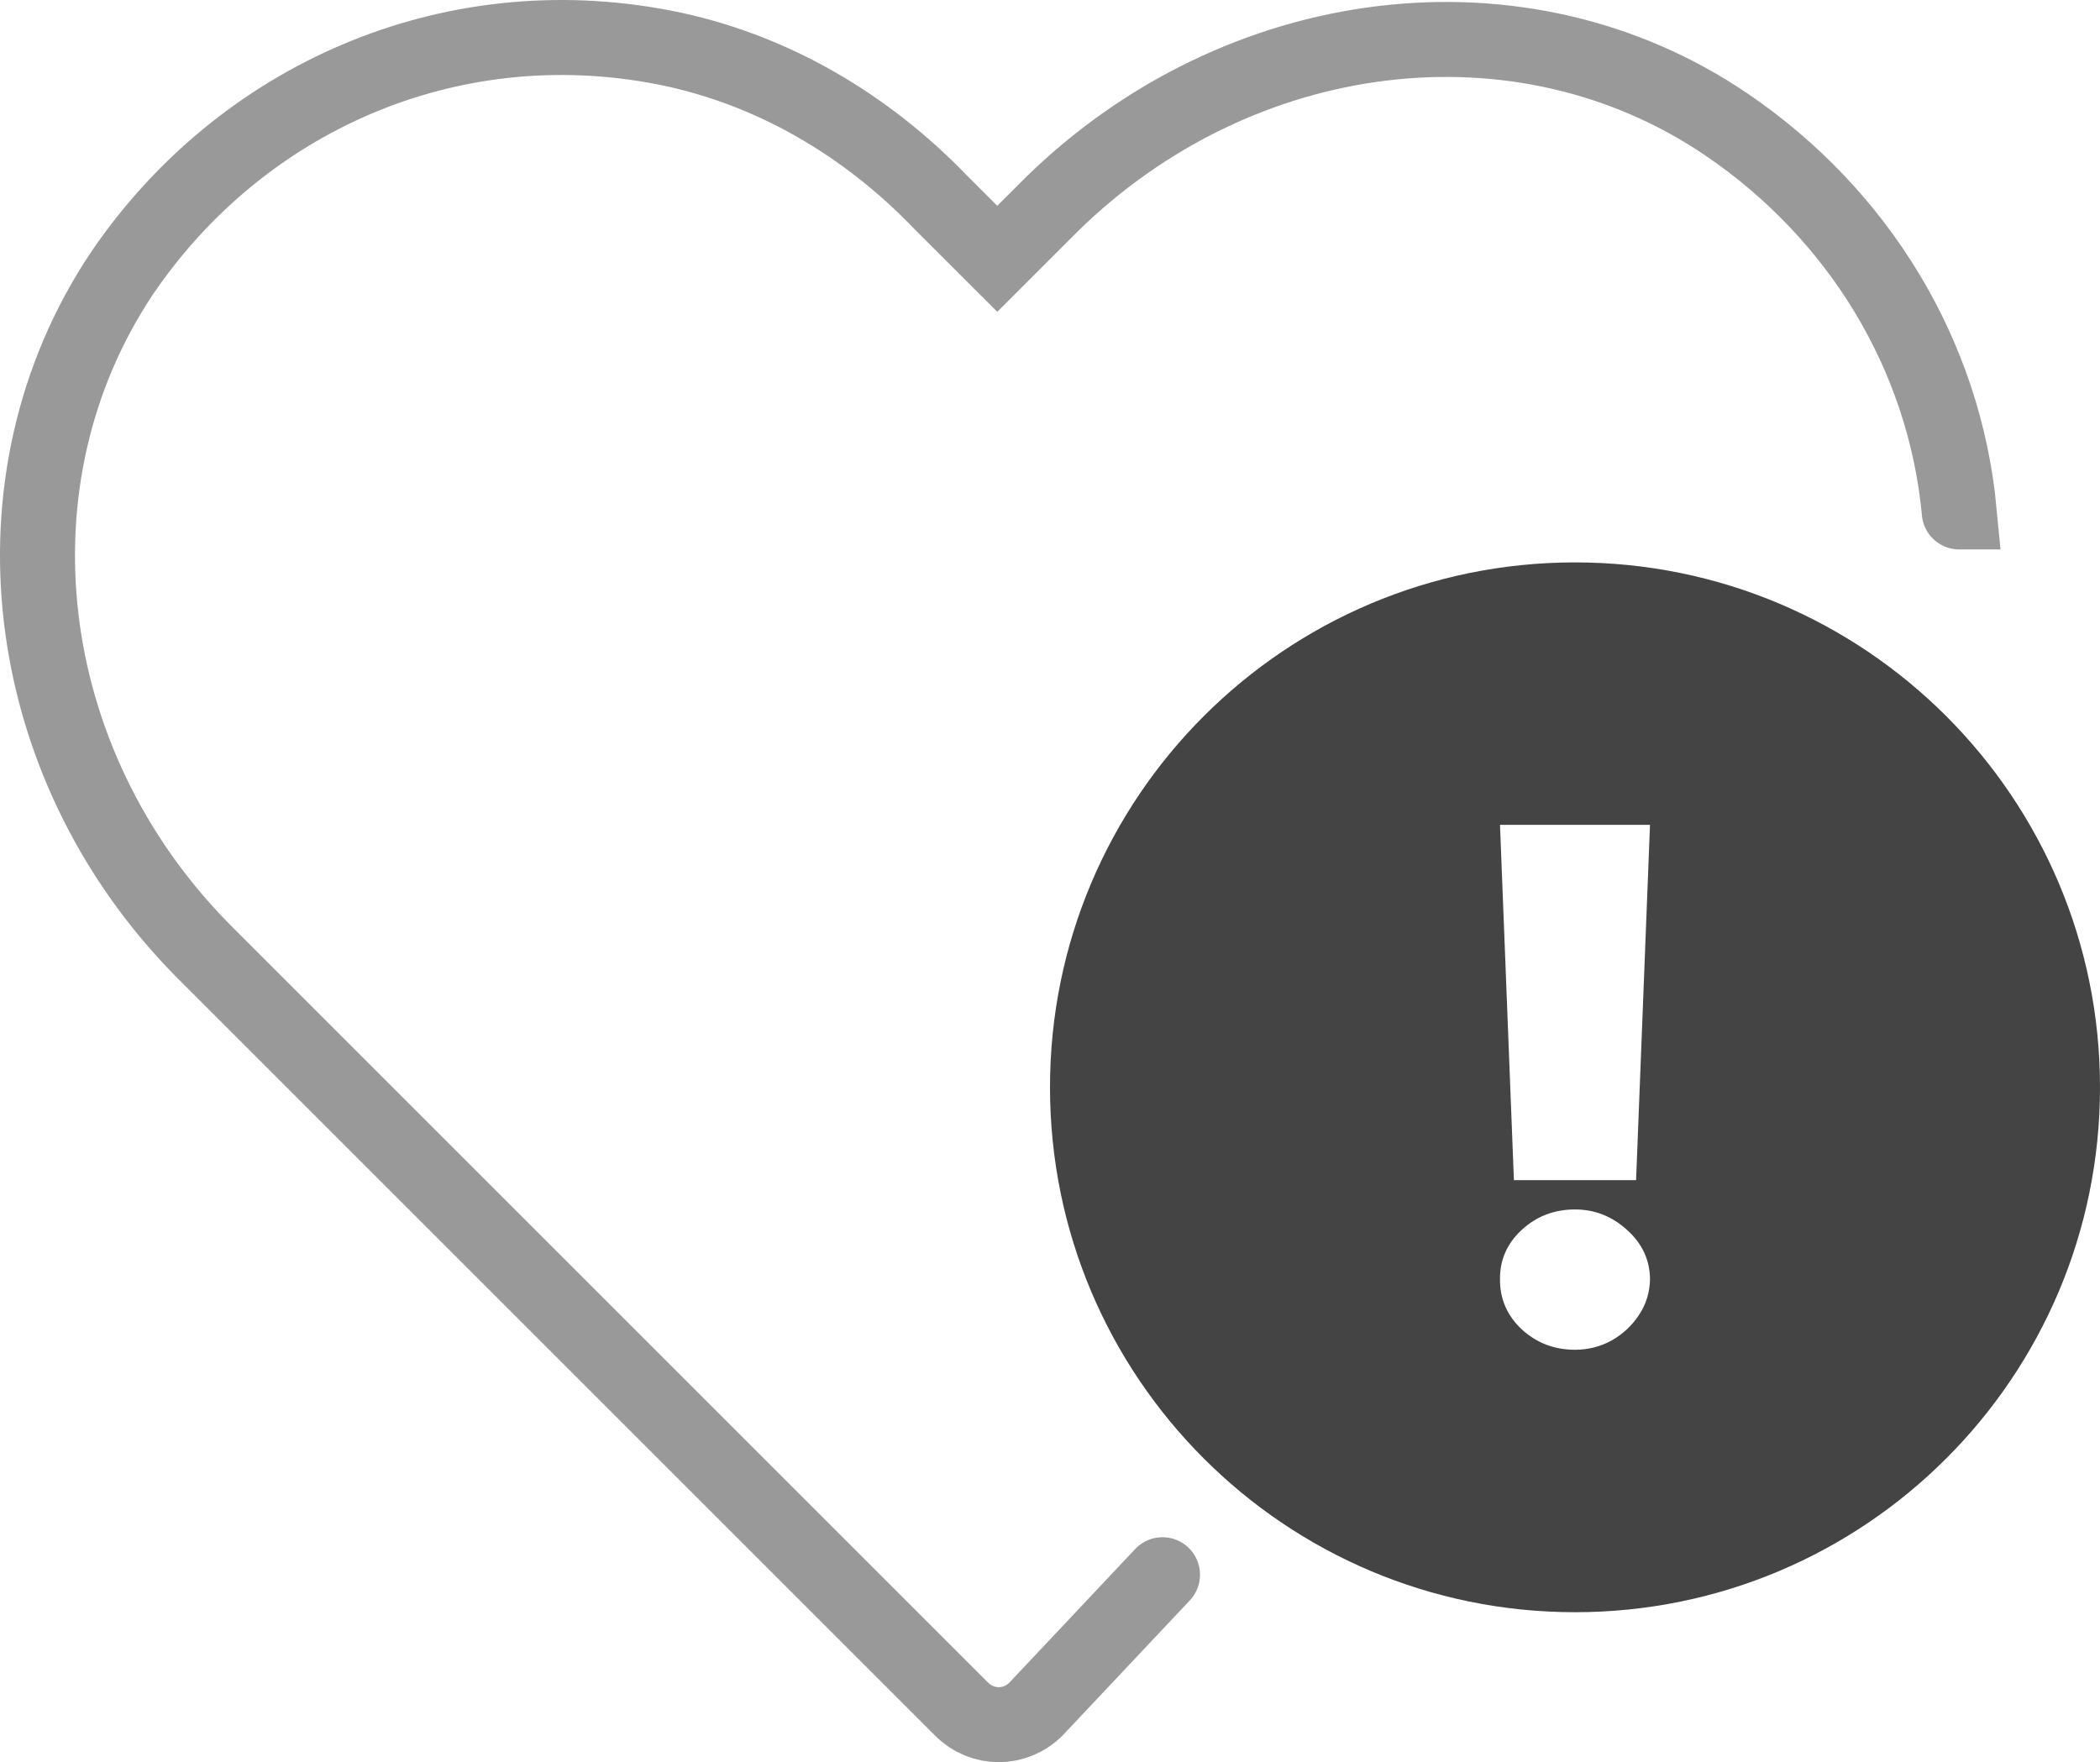 <?xml version="1.0" encoding="UTF-8"?> <svg xmlns="http://www.w3.org/2000/svg" width="56" height="47" viewBox="0 0 56 47" fill="none"><path d="M52.246 13.654H52.248C51.851 9.444 49.549 5.712 46.053 3.33C40.572 -0.404 33.028 0.551 28.023 5.474L26.594 6.903L25.085 5.395C23.101 3.33 20.558 1.82 17.699 1.264C11.98 0.154 6.42 2.616 3.244 7.302C-0.41 12.781 0.463 20.326 5.388 25.33L25.641 45.583C26.197 46.139 27.07 46.139 27.626 45.583L31 42" stroke="#999999" stroke-width="2" stroke-linecap="round"></path><path fill-rule="evenodd" clip-rule="evenodd" d="M42 43C49.732 43 56 36.732 56 29C56 21.268 49.732 15 42 15C34.268 15 28 21.268 28 29C28 36.732 34.268 43 42 43ZM43.629 31.477L44 22H40L40.371 31.477H43.629ZM40.579 35.455C40.974 35.818 41.448 36 42 36C42.352 36 42.679 35.917 42.979 35.751C43.279 35.58 43.521 35.354 43.707 35.071C43.898 34.784 43.995 34.465 44 34.115C43.995 33.604 43.791 33.166 43.386 32.803C42.986 32.439 42.524 32.258 42 32.258C41.448 32.258 40.974 32.439 40.579 32.803C40.188 33.166 39.995 33.604 40 34.115C39.995 34.64 40.188 35.087 40.579 35.455Z" fill="#444444"></path></svg> 
